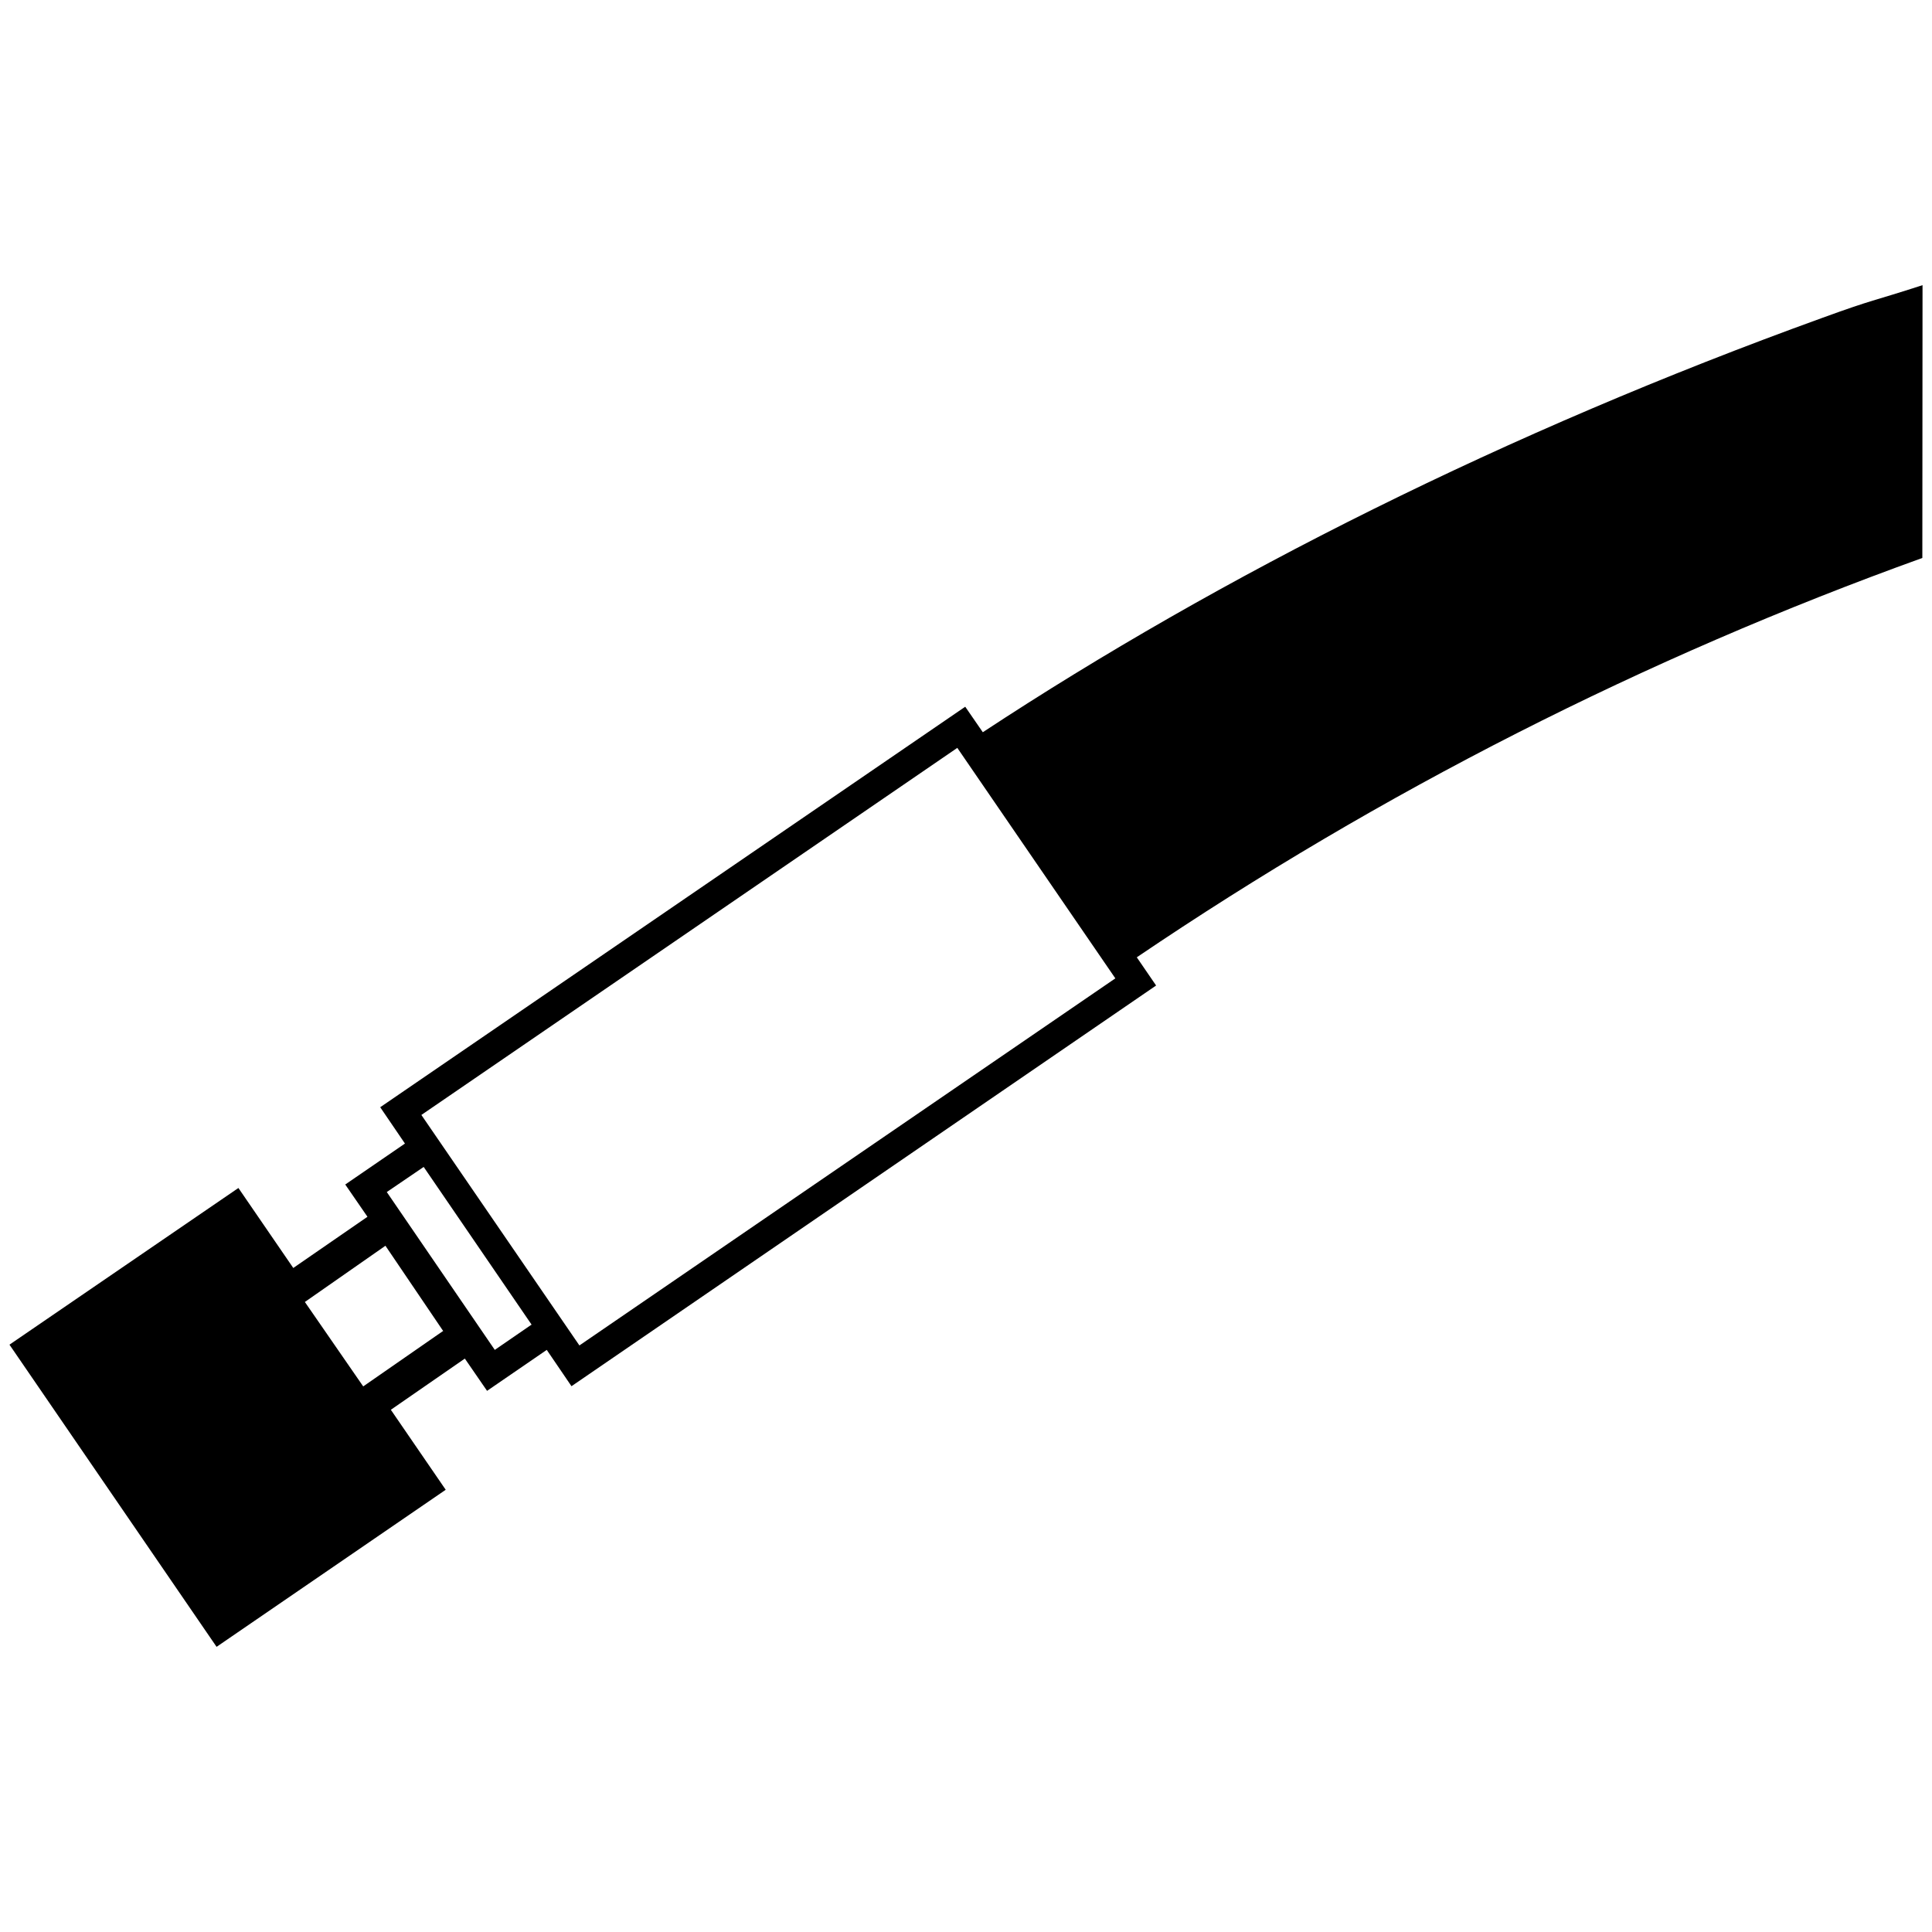 <?xml version="1.0" encoding="utf-8"?>
<!-- Generator: Adobe Illustrator 27.1.1, SVG Export Plug-In . SVG Version: 6.00 Build 0)  -->
<svg version="1.1" id="Ebene_1" xmlns="http://www.w3.org/2000/svg" xmlns:xlink="http://www.w3.org/1999/xlink" x="0px" y="0px"
	 viewBox="0 0 1000 1000" style="enable-background:new 0 0 1000 1000;" xml:space="preserve">
<path d="M995.1,147.6c-26.5,8.6-24.9,7.1-51.8,16.9C779.6,223.7,631.9,297.9,508.7,379l-9.1-13.2L196.8,573.1l12.8,18.8l-30.9,21.2
	l11.5,16.7l-38.4,26.5l-28.4-41.4L4.9,696l107.2,156.4l118.6-81.3l-28.4-41.4l38.3-26.5l11.5,16.7l30.9-21.2l12.8,18.8l302.6-207.4
	l-10-14.6c126.4-85.6,263-155,406.6-206.7L995.1,147.6L995.1,147.6z M275,685.7l-18.9,13l-55.9-81.7l19.1-13l55.9,81.7H275z
	 M218.1,577.1l277.4-190l81.8,119.3l-277.4,190C299.9,696.4,218.1,577.1,218.1,577.1z M229.5,688.8l-41.5,28.8l-30.2-43.7l41.7-29.1
	l29.8,44H229.5z"/>
</svg>
